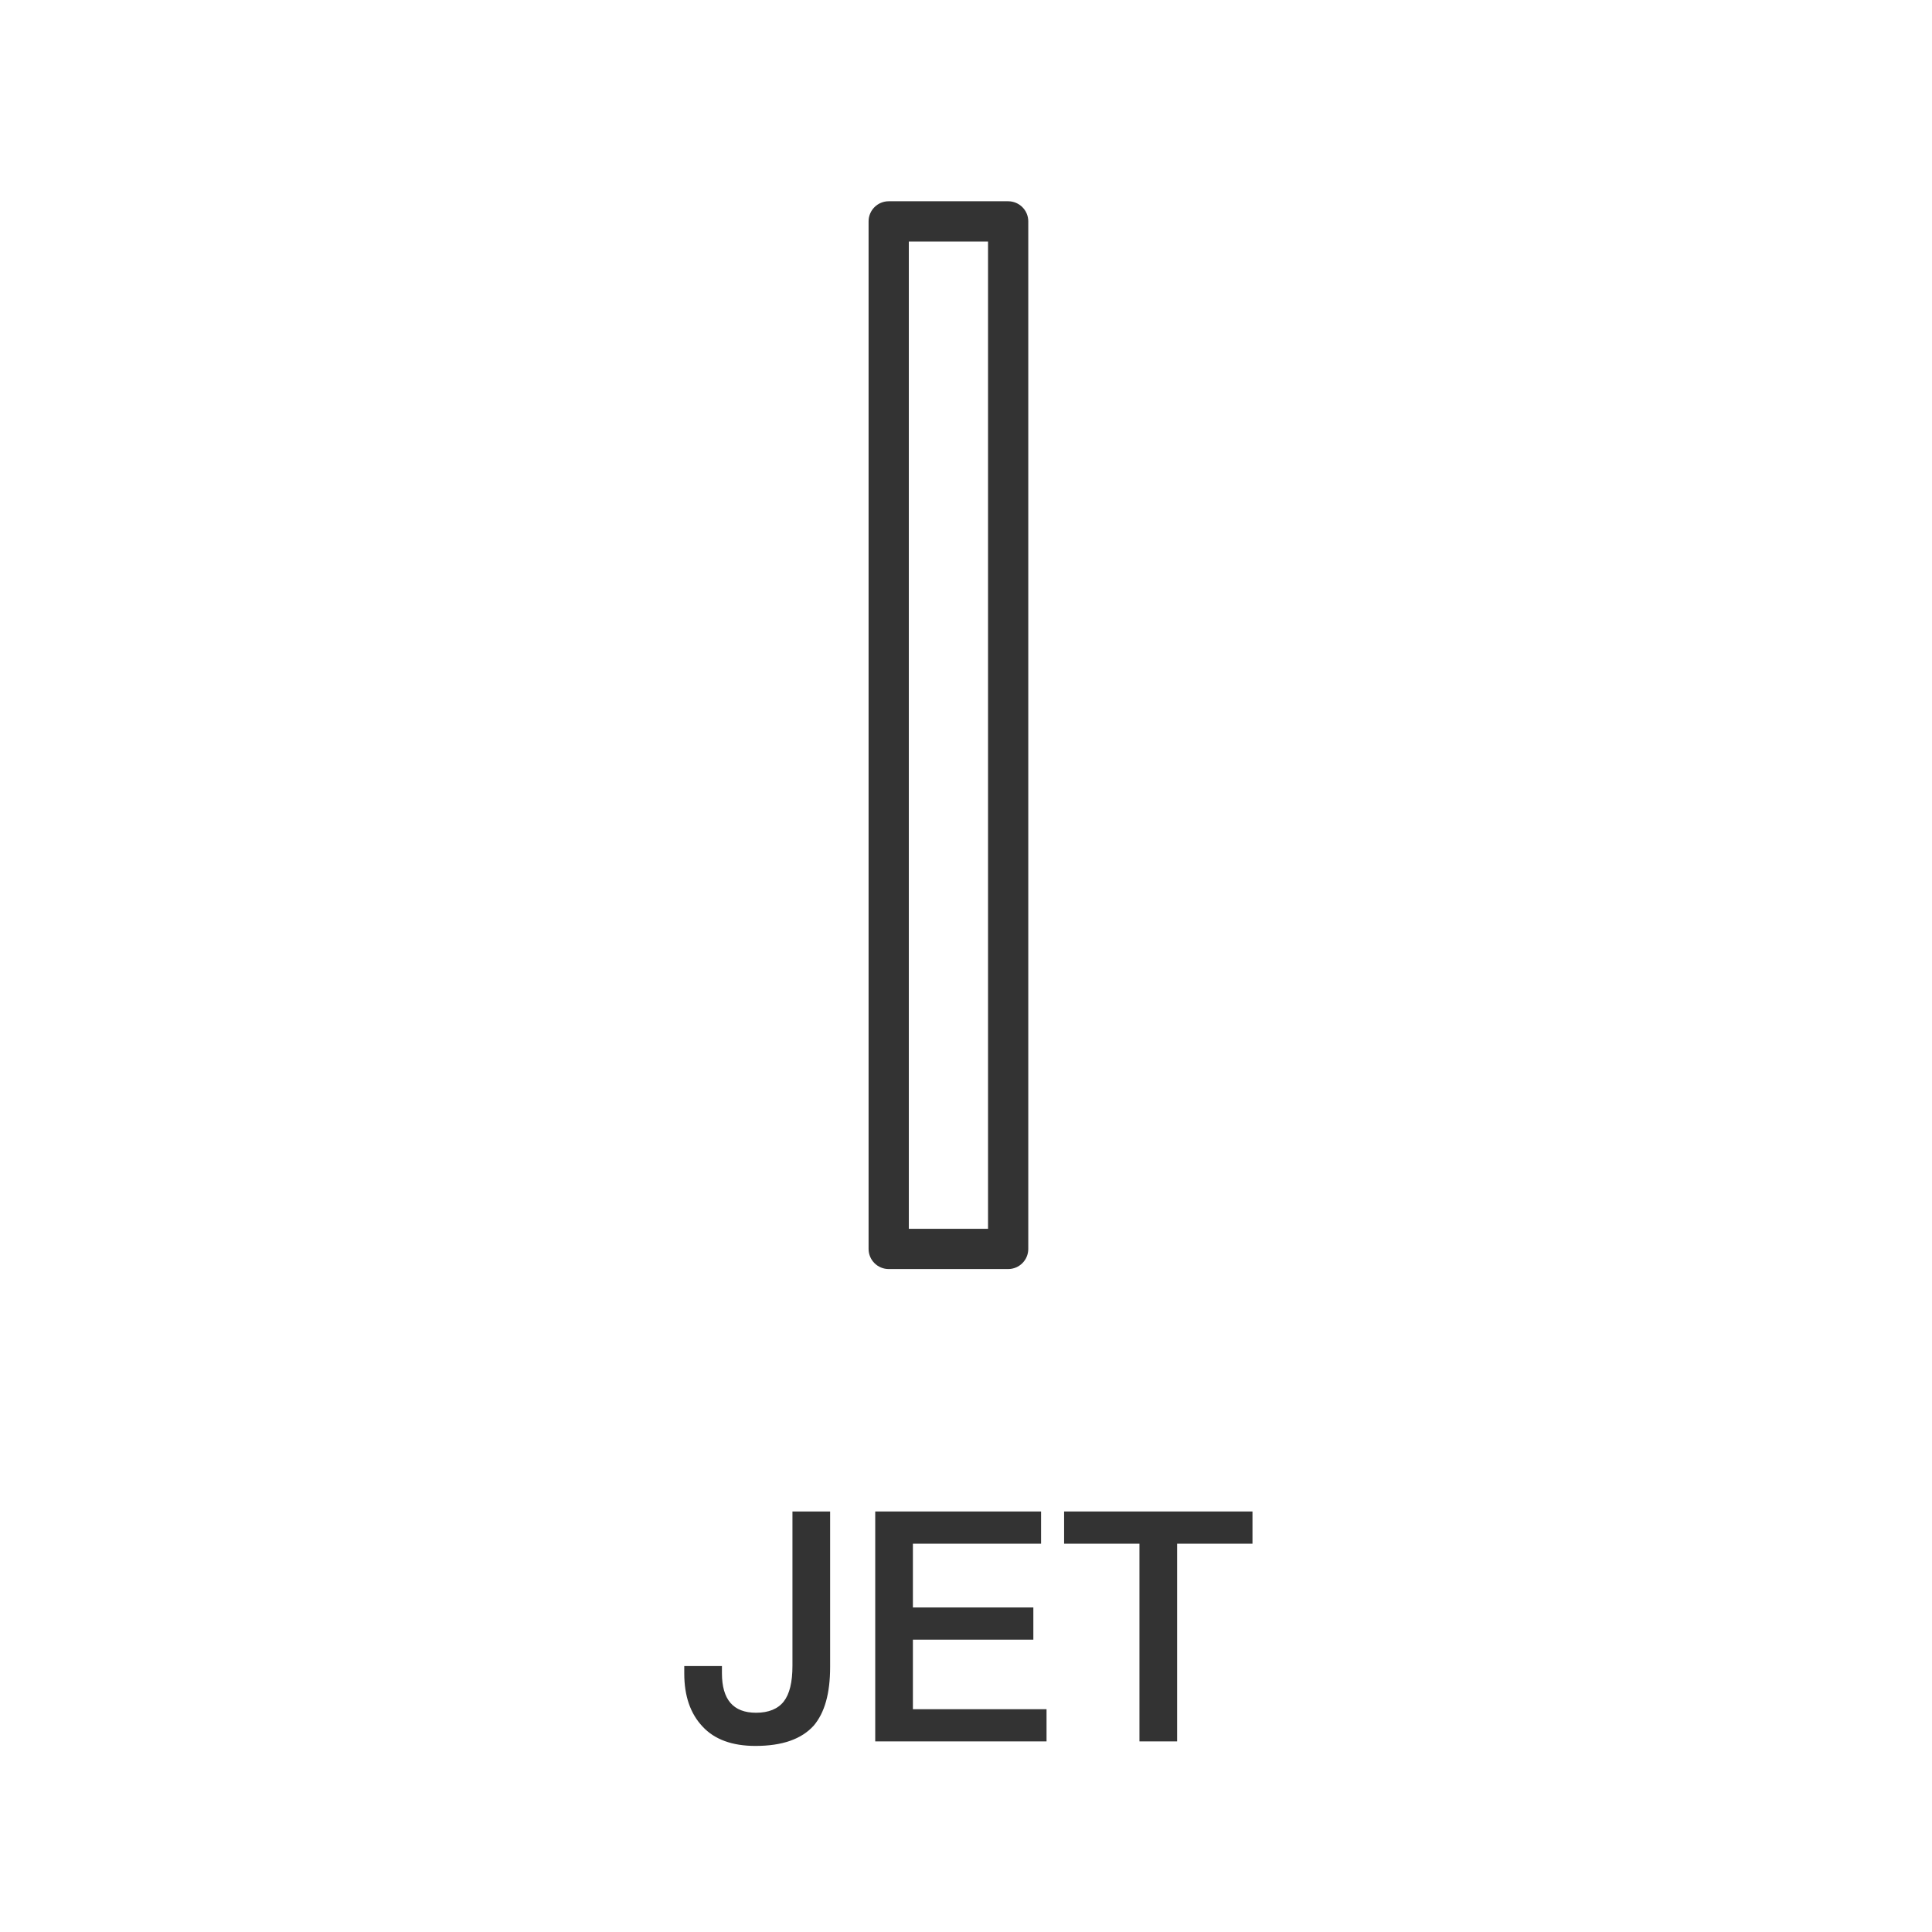 <svg width="64" height="64" viewBox="0 0 64 64" fill="none" xmlns="http://www.w3.org/2000/svg">
<g id="card-category/icon/type/JET">
<g id="Union">
<path fill-rule="evenodd" clip-rule="evenodd" d="M29.44 6.667C29.072 6.667 28.773 6.965 28.773 7.333V41.373C28.773 41.741 29.072 42.039 29.44 42.039H33.396C33.764 42.039 34.063 41.741 34.063 41.373V7.333C34.063 6.965 33.764 6.667 33.396 6.667H29.44ZM30.106 40.706V8H32.73V40.706H30.106Z" fill="#333333"/>
<path d="M27.499 50.07H26.251V55.18C26.251 55.724 26.155 56.118 25.963 56.364C25.771 56.609 25.462 56.737 25.046 56.737C24.288 56.737 23.915 56.3 23.915 55.425V55.19H22.667V55.436C22.667 56.182 22.87 56.769 23.275 57.196C23.67 57.622 24.256 57.836 25.024 57.836C25.91 57.836 26.55 57.612 26.955 57.164C27.318 56.737 27.499 56.097 27.499 55.222V50.07Z" fill="#333333"/>
<path d="M34.487 50.07H28.993V57.686H34.668V56.62H30.241V54.316H34.231V53.249H30.241V51.137H34.487V50.07Z" fill="#333333"/>
<path d="M41.49 50.07H35.25V51.137H37.746V57.686H38.994V51.137H41.49V50.07Z" fill="#333333"/>
</g>
</g>
</svg>
